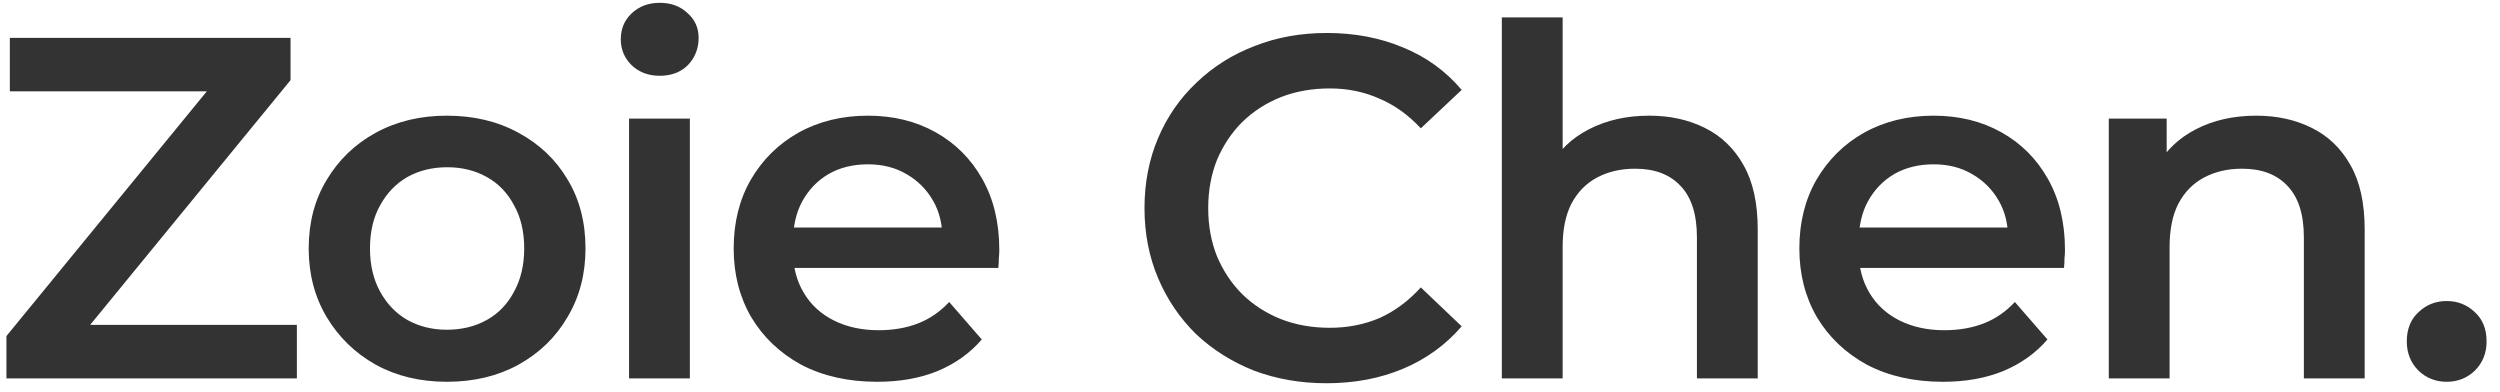 <svg width="185" height="29" viewBox="0 0 185 29" fill="none" xmlns="http://www.w3.org/2000/svg">
<path d="M0.476 28V24.868L16.748 4.996L17.288 6.76H0.728V2.8H21.5V5.932L5.228 25.804L4.652 24.04H21.968V28H0.476ZM33.067 28.252C31.099 28.252 29.347 27.832 27.811 26.992C26.275 26.128 25.063 24.952 24.175 23.464C23.287 21.976 22.843 20.284 22.843 18.388C22.843 16.468 23.287 14.776 24.175 13.312C25.063 11.824 26.275 10.66 27.811 9.82C29.347 8.98 31.099 8.56 33.067 8.56C35.059 8.56 36.823 8.98 38.359 9.82C39.919 10.66 41.131 11.812 41.995 13.276C42.883 14.74 43.327 16.444 43.327 18.388C43.327 20.284 42.883 21.976 41.995 23.464C41.131 24.952 39.919 26.128 38.359 26.992C36.823 27.832 35.059 28.252 33.067 28.252ZM33.067 24.4C34.171 24.4 35.155 24.16 36.019 23.68C36.883 23.2 37.555 22.504 38.035 21.592C38.539 20.68 38.791 19.612 38.791 18.388C38.791 17.14 38.539 16.072 38.035 15.184C37.555 14.272 36.883 13.576 36.019 13.096C35.155 12.616 34.183 12.376 33.103 12.376C31.999 12.376 31.015 12.616 30.151 13.096C29.311 13.576 28.639 14.272 28.135 15.184C27.631 16.072 27.379 17.14 27.379 18.388C27.379 19.612 27.631 20.68 28.135 21.592C28.639 22.504 29.311 23.2 30.151 23.68C31.015 24.16 31.987 24.4 33.067 24.4ZM46.55 28V8.776H51.05V28H46.55ZM48.818 5.608C47.978 5.608 47.282 5.344 46.73 4.816C46.202 4.288 45.938 3.652 45.938 2.908C45.938 2.14 46.202 1.504 46.73 1C47.282 0.472 47.978 0.208 48.818 0.208C49.658 0.208 50.342 0.46 50.87 0.964C51.422 1.444 51.698 2.056 51.698 2.8C51.698 3.592 51.434 4.264 50.906 4.816C50.378 5.344 49.682 5.608 48.818 5.608ZM64.912 28.252C62.776 28.252 60.904 27.832 59.296 26.992C57.712 26.128 56.476 24.952 55.588 23.464C54.724 21.976 54.292 20.284 54.292 18.388C54.292 16.468 54.712 14.776 55.552 13.312C56.416 11.824 57.592 10.66 59.08 9.82C60.592 8.98 62.308 8.56 64.228 8.56C66.1 8.56 67.768 8.968 69.232 9.784C70.696 10.6 71.848 11.752 72.688 13.24C73.528 14.728 73.948 16.48 73.948 18.496C73.948 18.688 73.936 18.904 73.912 19.144C73.912 19.384 73.9 19.612 73.876 19.828H57.856V16.84H71.5L69.736 17.776C69.76 16.672 69.532 15.7 69.052 14.86C68.572 14.02 67.912 13.36 67.072 12.88C66.256 12.4 65.308 12.16 64.228 12.16C63.124 12.16 62.152 12.4 61.312 12.88C60.496 13.36 59.848 14.032 59.368 14.896C58.912 15.736 58.684 16.732 58.684 17.884V18.604C58.684 19.756 58.948 20.776 59.476 21.664C60.004 22.552 60.748 23.236 61.708 23.716C62.668 24.196 63.772 24.436 65.02 24.436C66.1 24.436 67.072 24.268 67.936 23.932C68.8 23.596 69.568 23.068 70.24 22.348L72.652 25.12C71.788 26.128 70.696 26.908 69.376 27.46C68.08 27.988 66.592 28.252 64.912 28.252ZM98.156 28.36C96.236 28.36 94.448 28.048 92.792 27.424C91.16 26.776 89.732 25.876 88.508 24.724C87.308 23.548 86.372 22.168 85.7 20.584C85.028 19 84.692 17.272 84.692 15.4C84.692 13.528 85.028 11.8 85.7 10.216C86.372 8.632 87.32 7.264 88.544 6.112C89.768 4.936 91.196 4.036 92.828 3.412C94.46 2.764 96.248 2.44 98.192 2.44C100.256 2.44 102.14 2.8 103.844 3.52C105.548 4.216 106.988 5.26 108.164 6.652L105.14 9.496C104.228 8.512 103.208 7.78 102.08 7.3C100.952 6.796 99.728 6.544 98.408 6.544C97.088 6.544 95.876 6.76 94.772 7.192C93.692 7.624 92.744 8.236 91.928 9.028C91.136 9.82 90.512 10.756 90.056 11.836C89.624 12.916 89.408 14.104 89.408 15.4C89.408 16.696 89.624 17.884 90.056 18.964C90.512 20.044 91.136 20.98 91.928 21.772C92.744 22.564 93.692 23.176 94.772 23.608C95.876 24.04 97.088 24.256 98.408 24.256C99.728 24.256 100.952 24.016 102.08 23.536C103.208 23.032 104.228 22.276 105.14 21.268L108.164 24.148C106.988 25.516 105.548 26.56 103.844 27.28C102.14 28 100.244 28.36 98.156 28.36ZM122.044 8.56C123.58 8.56 124.948 8.86 126.148 9.46C127.372 10.06 128.332 10.984 129.028 12.232C129.724 13.456 130.072 15.04 130.072 16.984V28H125.572V17.56C125.572 15.856 125.164 14.584 124.348 13.744C123.556 12.904 122.44 12.484 121 12.484C119.944 12.484 119.008 12.7 118.192 13.132C117.376 13.564 116.74 14.212 116.284 15.076C115.852 15.916 115.636 16.984 115.636 18.28V28H111.136V1.288H115.636V13.96L114.664 12.376C115.336 11.152 116.308 10.216 117.58 9.568C118.876 8.896 120.364 8.56 122.044 8.56ZM143.772 28.252C141.636 28.252 139.764 27.832 138.156 26.992C136.572 26.128 135.336 24.952 134.448 23.464C133.584 21.976 133.152 20.284 133.152 18.388C133.152 16.468 133.572 14.776 134.412 13.312C135.276 11.824 136.452 10.66 137.94 9.82C139.452 8.98 141.168 8.56 143.088 8.56C144.96 8.56 146.628 8.968 148.092 9.784C149.556 10.6 150.708 11.752 151.548 13.24C152.388 14.728 152.808 16.48 152.808 18.496C152.808 18.688 152.796 18.904 152.772 19.144C152.772 19.384 152.76 19.612 152.736 19.828H136.716V16.84H150.36L148.596 17.776C148.62 16.672 148.392 15.7 147.912 14.86C147.432 14.02 146.772 13.36 145.932 12.88C145.116 12.4 144.168 12.16 143.088 12.16C141.984 12.16 141.012 12.4 140.172 12.88C139.356 13.36 138.708 14.032 138.228 14.896C137.772 15.736 137.544 16.732 137.544 17.884V18.604C137.544 19.756 137.808 20.776 138.336 21.664C138.864 22.552 139.608 23.236 140.568 23.716C141.528 24.196 142.632 24.436 143.88 24.436C144.96 24.436 145.932 24.268 146.796 23.932C147.66 23.596 148.428 23.068 149.1 22.348L151.512 25.12C150.648 26.128 149.556 26.908 148.236 27.46C146.94 27.988 145.452 28.252 143.772 28.252ZM166.958 8.56C168.494 8.56 169.862 8.86 171.062 9.46C172.286 10.06 173.246 10.984 173.942 12.232C174.638 13.456 174.986 15.04 174.986 16.984V28H170.486V17.56C170.486 15.856 170.078 14.584 169.262 13.744C168.47 12.904 167.354 12.484 165.914 12.484C164.858 12.484 163.922 12.7 163.106 13.132C162.29 13.564 161.654 14.212 161.198 15.076C160.766 15.916 160.55 16.984 160.55 18.28V28H156.05V8.776H160.334V13.96L159.578 12.376C160.25 11.152 161.222 10.216 162.494 9.568C163.79 8.896 165.278 8.56 166.958 8.56ZM181.055 28.252C180.239 28.252 179.543 27.976 178.967 27.424C178.391 26.848 178.103 26.128 178.103 25.264C178.103 24.352 178.391 23.632 178.967 23.104C179.543 22.552 180.239 22.276 181.055 22.276C181.871 22.276 182.567 22.552 183.143 23.104C183.719 23.632 184.007 24.352 184.007 25.264C184.007 26.128 183.719 26.848 183.143 27.424C182.567 27.976 181.871 28.252 181.055 28.252Z" fill="#333333"/>
</svg>
